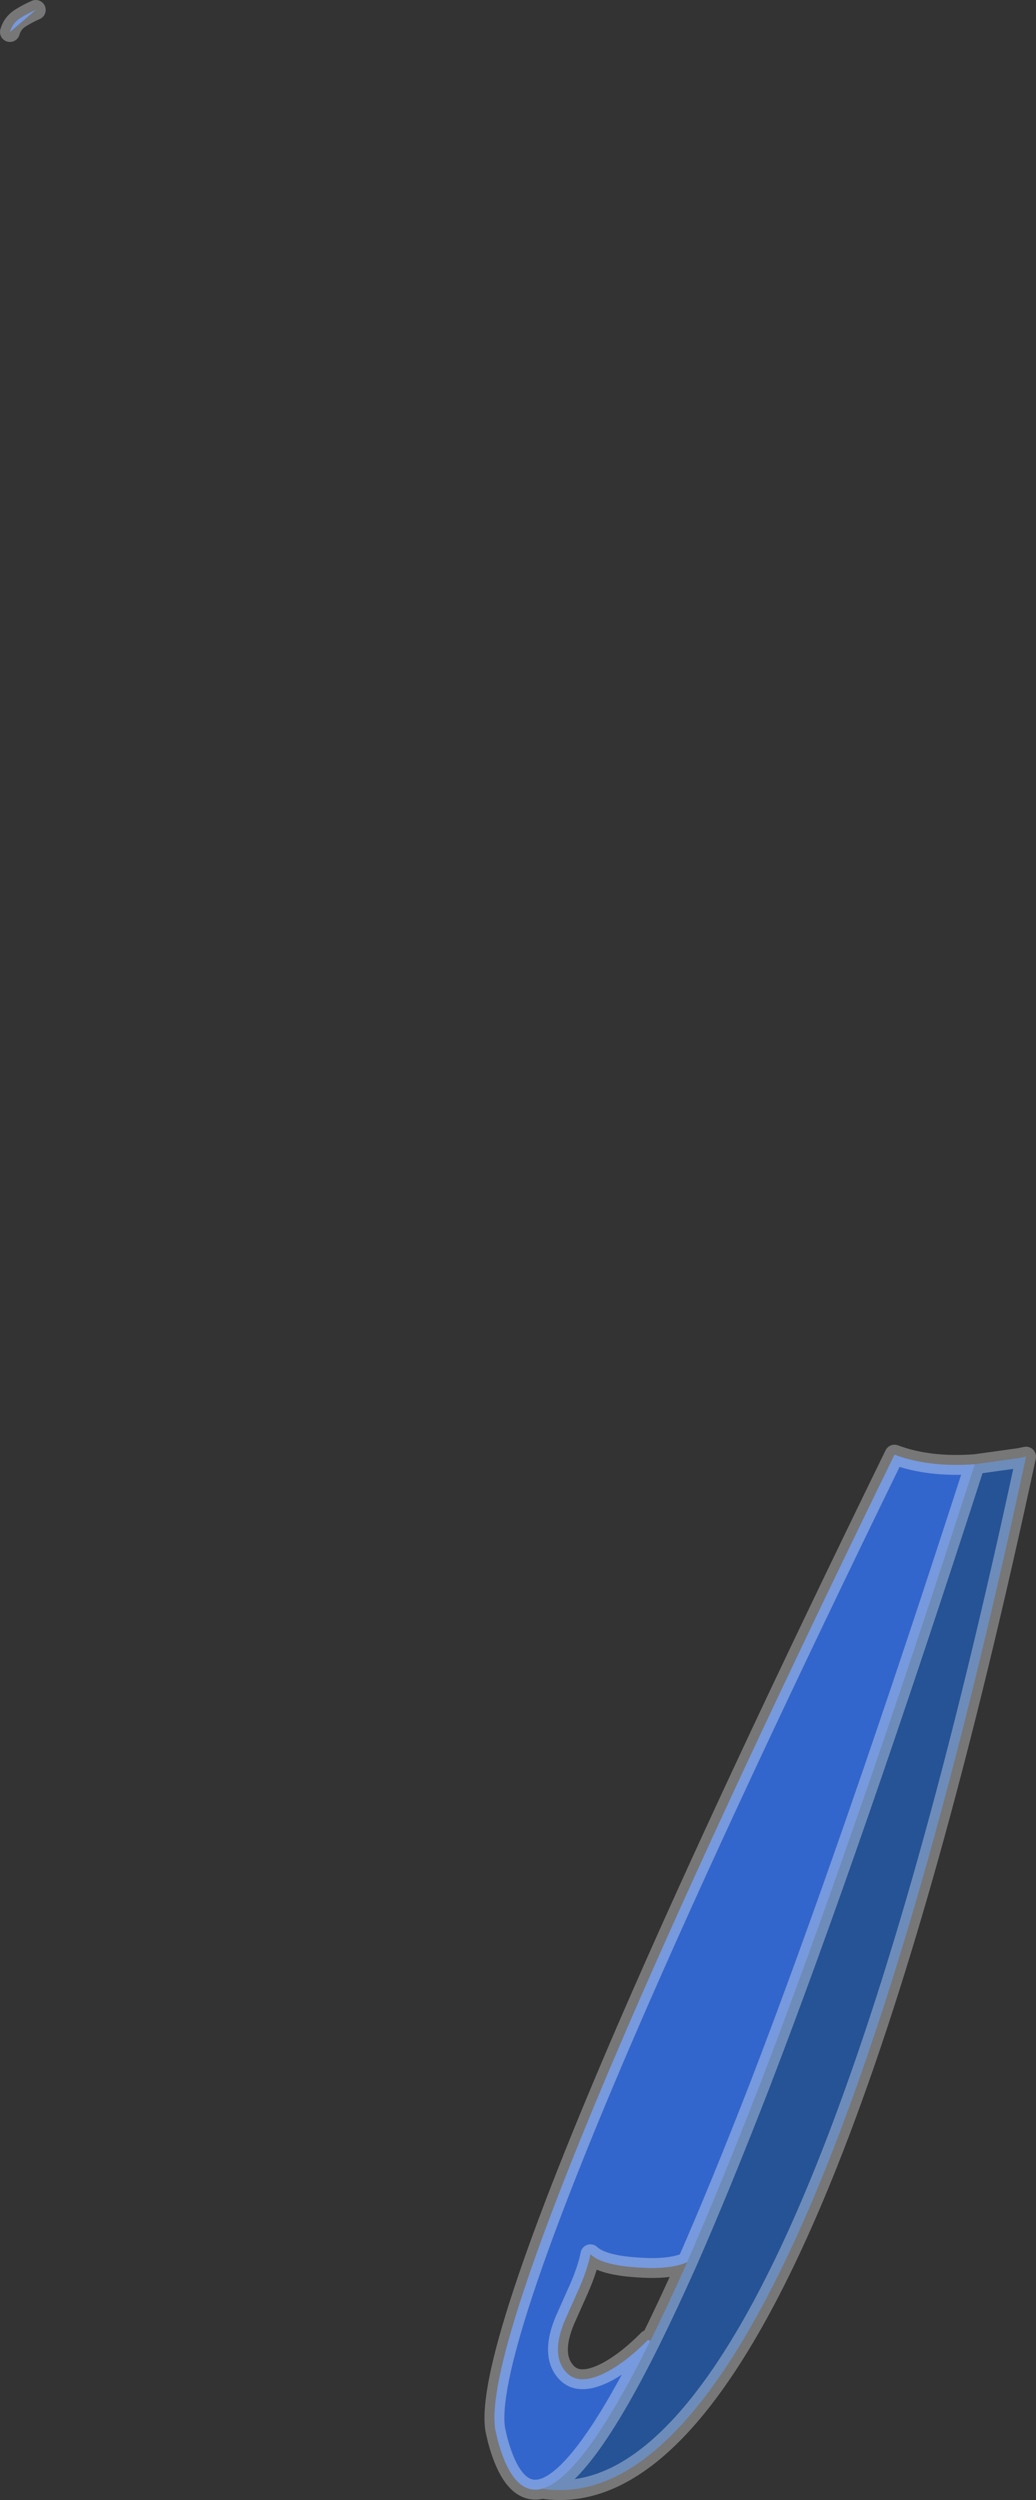 <?xml version="1.0" encoding="UTF-8" standalone="no"?>
<svg xmlns:xlink="http://www.w3.org/1999/xlink" height="628.6px" width="260.65px" xmlns="http://www.w3.org/2000/svg">
  <rect width="100%" height="100%" fill="#333333" stroke="none"/>
  <g transform="matrix(1.0, 0.0, 0.0, 1.0, 289.0, -58.8)">
    <path d="M-286.5 66.85 Q-285.85 64.5 -283.65 63.2 -281.85 62.1 -280.0 61.3 L-286.5 66.85 M-43.7 426.95 Q-74.6 522.7 -97.8 583.0 -107.7 608.5 -116.1 627.6 -120.35 629.45 -127.95 628.95 -137.45 628.45 -140.45 625.6 -141.2 629.4 -143.4 634.4 L-146.9 642.25 Q-150.45 650.75 -146.7 655.1 -143.4 658.95 -136.15 655.1 -131.1 652.35 -125.95 647.1 L-125.4 647.45 Q-142.45 681.8 -152.6 684.55 -159.95 686.5 -163.8 672.3 L-164.4 669.65 Q-167.25 651.85 -130.55 567.2 -106.05 510.75 -63.95 424.55 -55.3 427.8 -43.7 426.95" fill="#3366cc" fill-rule="evenodd" stroke="none"/>
    <path d="M-43.7 426.95 L-32.55 425.4 -30.85 425.05 Q-55.3 538.85 -80.8 602.85 -115.65 690.2 -152.6 684.55 -142.45 681.8 -125.4 647.45 -121.0 638.55 -116.1 627.6 -107.7 608.5 -97.8 583.0 -74.6 522.7 -43.7 426.95" fill="#255396" fill-rule="evenodd" stroke="none"/>
    <path d="M-280.0 61.3 Q-281.85 62.1 -283.65 63.2 -285.85 64.5 -286.5 66.85 M-152.6 684.55 Q-115.65 690.2 -80.8 602.85 -55.3 538.85 -30.85 425.05 L-32.55 425.4 -43.7 426.95 Q-74.6 522.7 -97.8 583.0 -107.7 608.5 -116.1 627.6 -121.0 638.55 -125.4 647.45 -142.45 681.8 -152.6 684.55 -159.95 686.5 -163.8 672.3 L-164.4 669.65 Q-167.25 651.85 -130.55 567.2 -106.05 510.75 -63.95 424.55 -55.3 427.8 -43.7 426.95 M-125.95 647.1 Q-131.1 652.35 -136.15 655.1 -143.4 658.95 -146.7 655.1 -150.45 650.75 -146.9 642.25 L-143.4 634.4 Q-141.2 629.4 -140.45 625.6 -137.45 628.45 -127.95 628.95 -120.35 629.45 -116.1 627.6" fill="none" stroke="#ffffff" stroke-linecap="round" stroke-linejoin="round" stroke-opacity="0.333" stroke-width="5.0"/>
  </g>
</svg>
